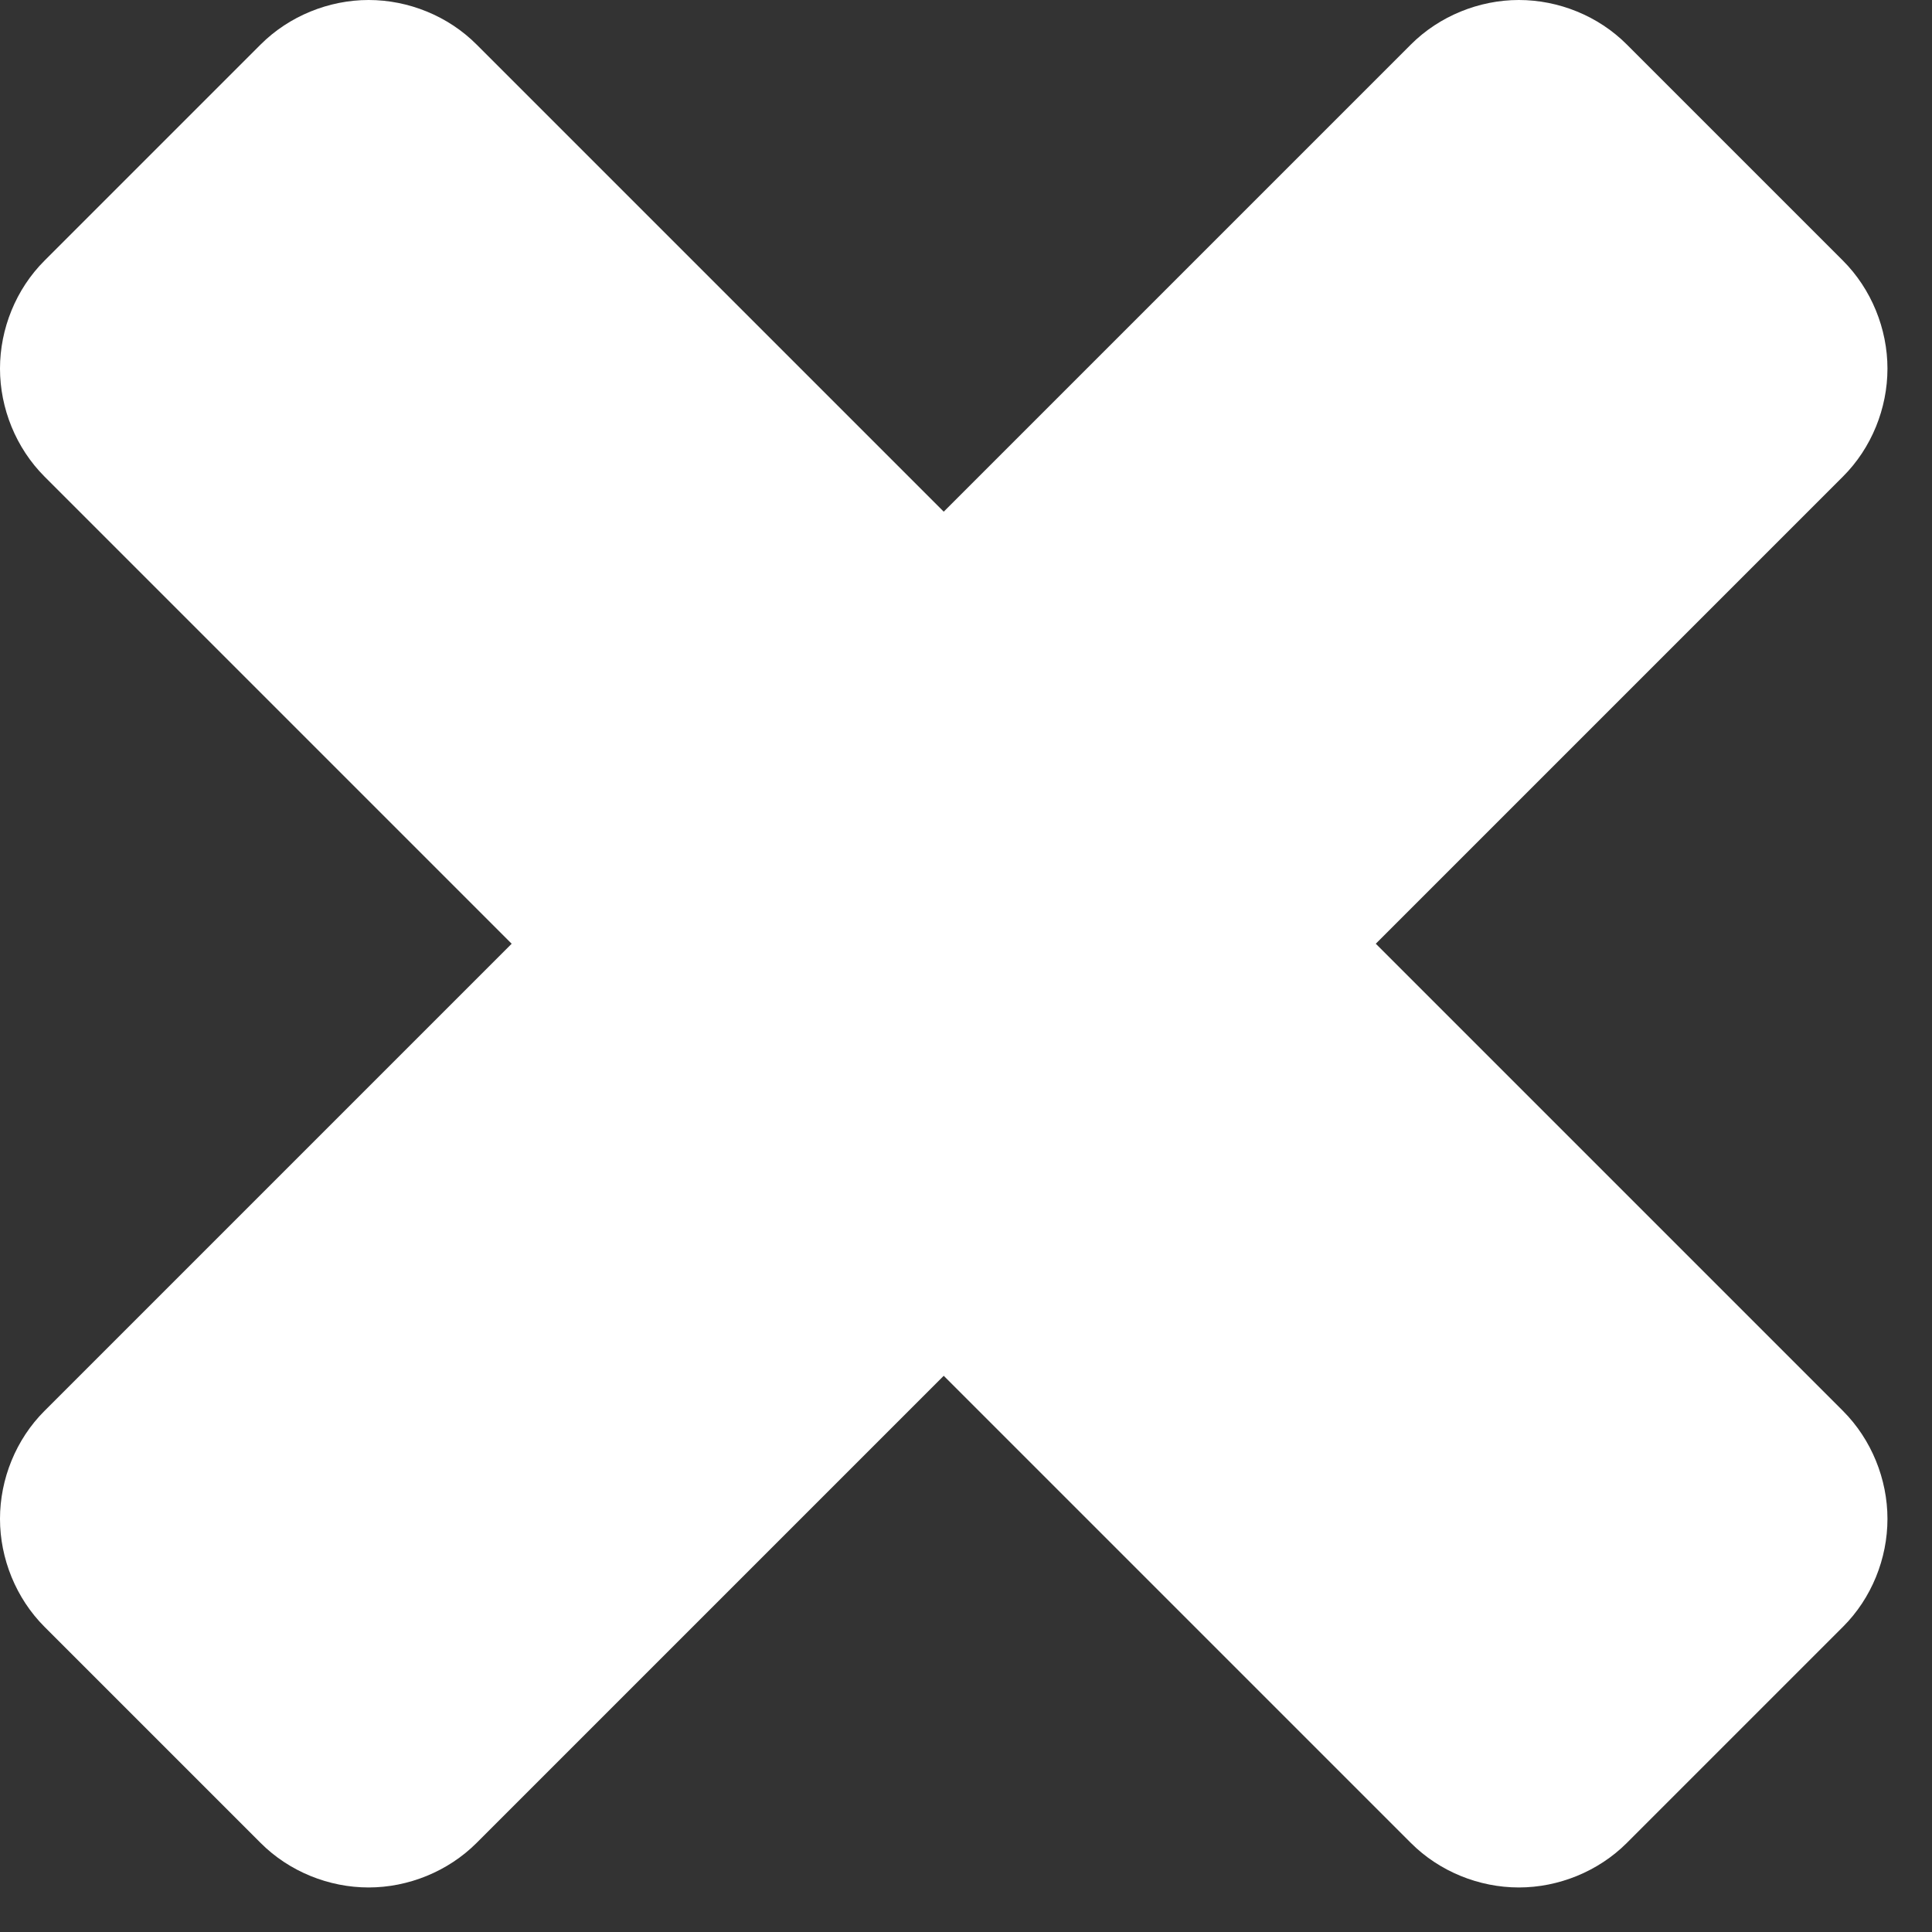 <?xml version="1.0" encoding="UTF-8" standalone="no"?><!DOCTYPE svg PUBLIC "-//W3C//DTD SVG 1.1//EN" "http://www.w3.org/Graphics/SVG/1.1/DTD/svg11.dtd"><svg width="100%" height="100%" viewBox="0 0 19 19" version="1.1" xmlns="http://www.w3.org/2000/svg" xmlns:xlink="http://www.w3.org/1999/xlink" xml:space="preserve" xmlns:serif="http://www.serif.com/" style="fill-rule:evenodd;clip-rule:evenodd;stroke-linejoin:round;stroke-miterlimit:1.414;"><rect x="0" y="0" width="19" height="19" fill="#333333" stroke="none"/><path id="close" d="M18.562,14.937c0,0.391 -0.156,0.781 -0.438,1.062l-2.125,2.125c-0.281,0.281 -0.672,0.438 -1.062,0.438c-0.39,0 -0.781,-0.156 -1.062,-0.438l-4.594,-4.594l-4.594,4.594c-0.281,0.281 -0.672,0.438 -1.062,0.438c-0.39,0 -0.781,-0.156 -1.062,-0.438l-2.125,-2.125c-0.281,-0.281 -0.438,-0.672 -0.438,-1.062c0,-0.39 0.156,-0.781 0.438,-1.062l4.594,-4.594l-4.594,-4.594c-0.281,-0.281 -0.438,-0.672 -0.438,-1.062c0,-0.39 0.156,-0.781 0.438,-1.062l2.125,-2.125c0.281,-0.281 0.672,-0.438 1.062,-0.438c0.39,0 0.781,0.156 1.062,0.438l4.594,4.594l4.594,-4.594c0.281,-0.281 0.672,-0.438 1.062,-0.438c0.39,0 0.781,0.156 1.062,0.438l2.125,2.125c0.281,0.281 0.438,0.672 0.438,1.062c0,0.39 -0.156,0.781 -0.438,1.062l-4.594,4.594l4.594,4.594c0.281,0.281 0.438,0.672 0.438,1.062l0,0Z" style="fill:#fff;fill-rule:nonzero;"/></svg>